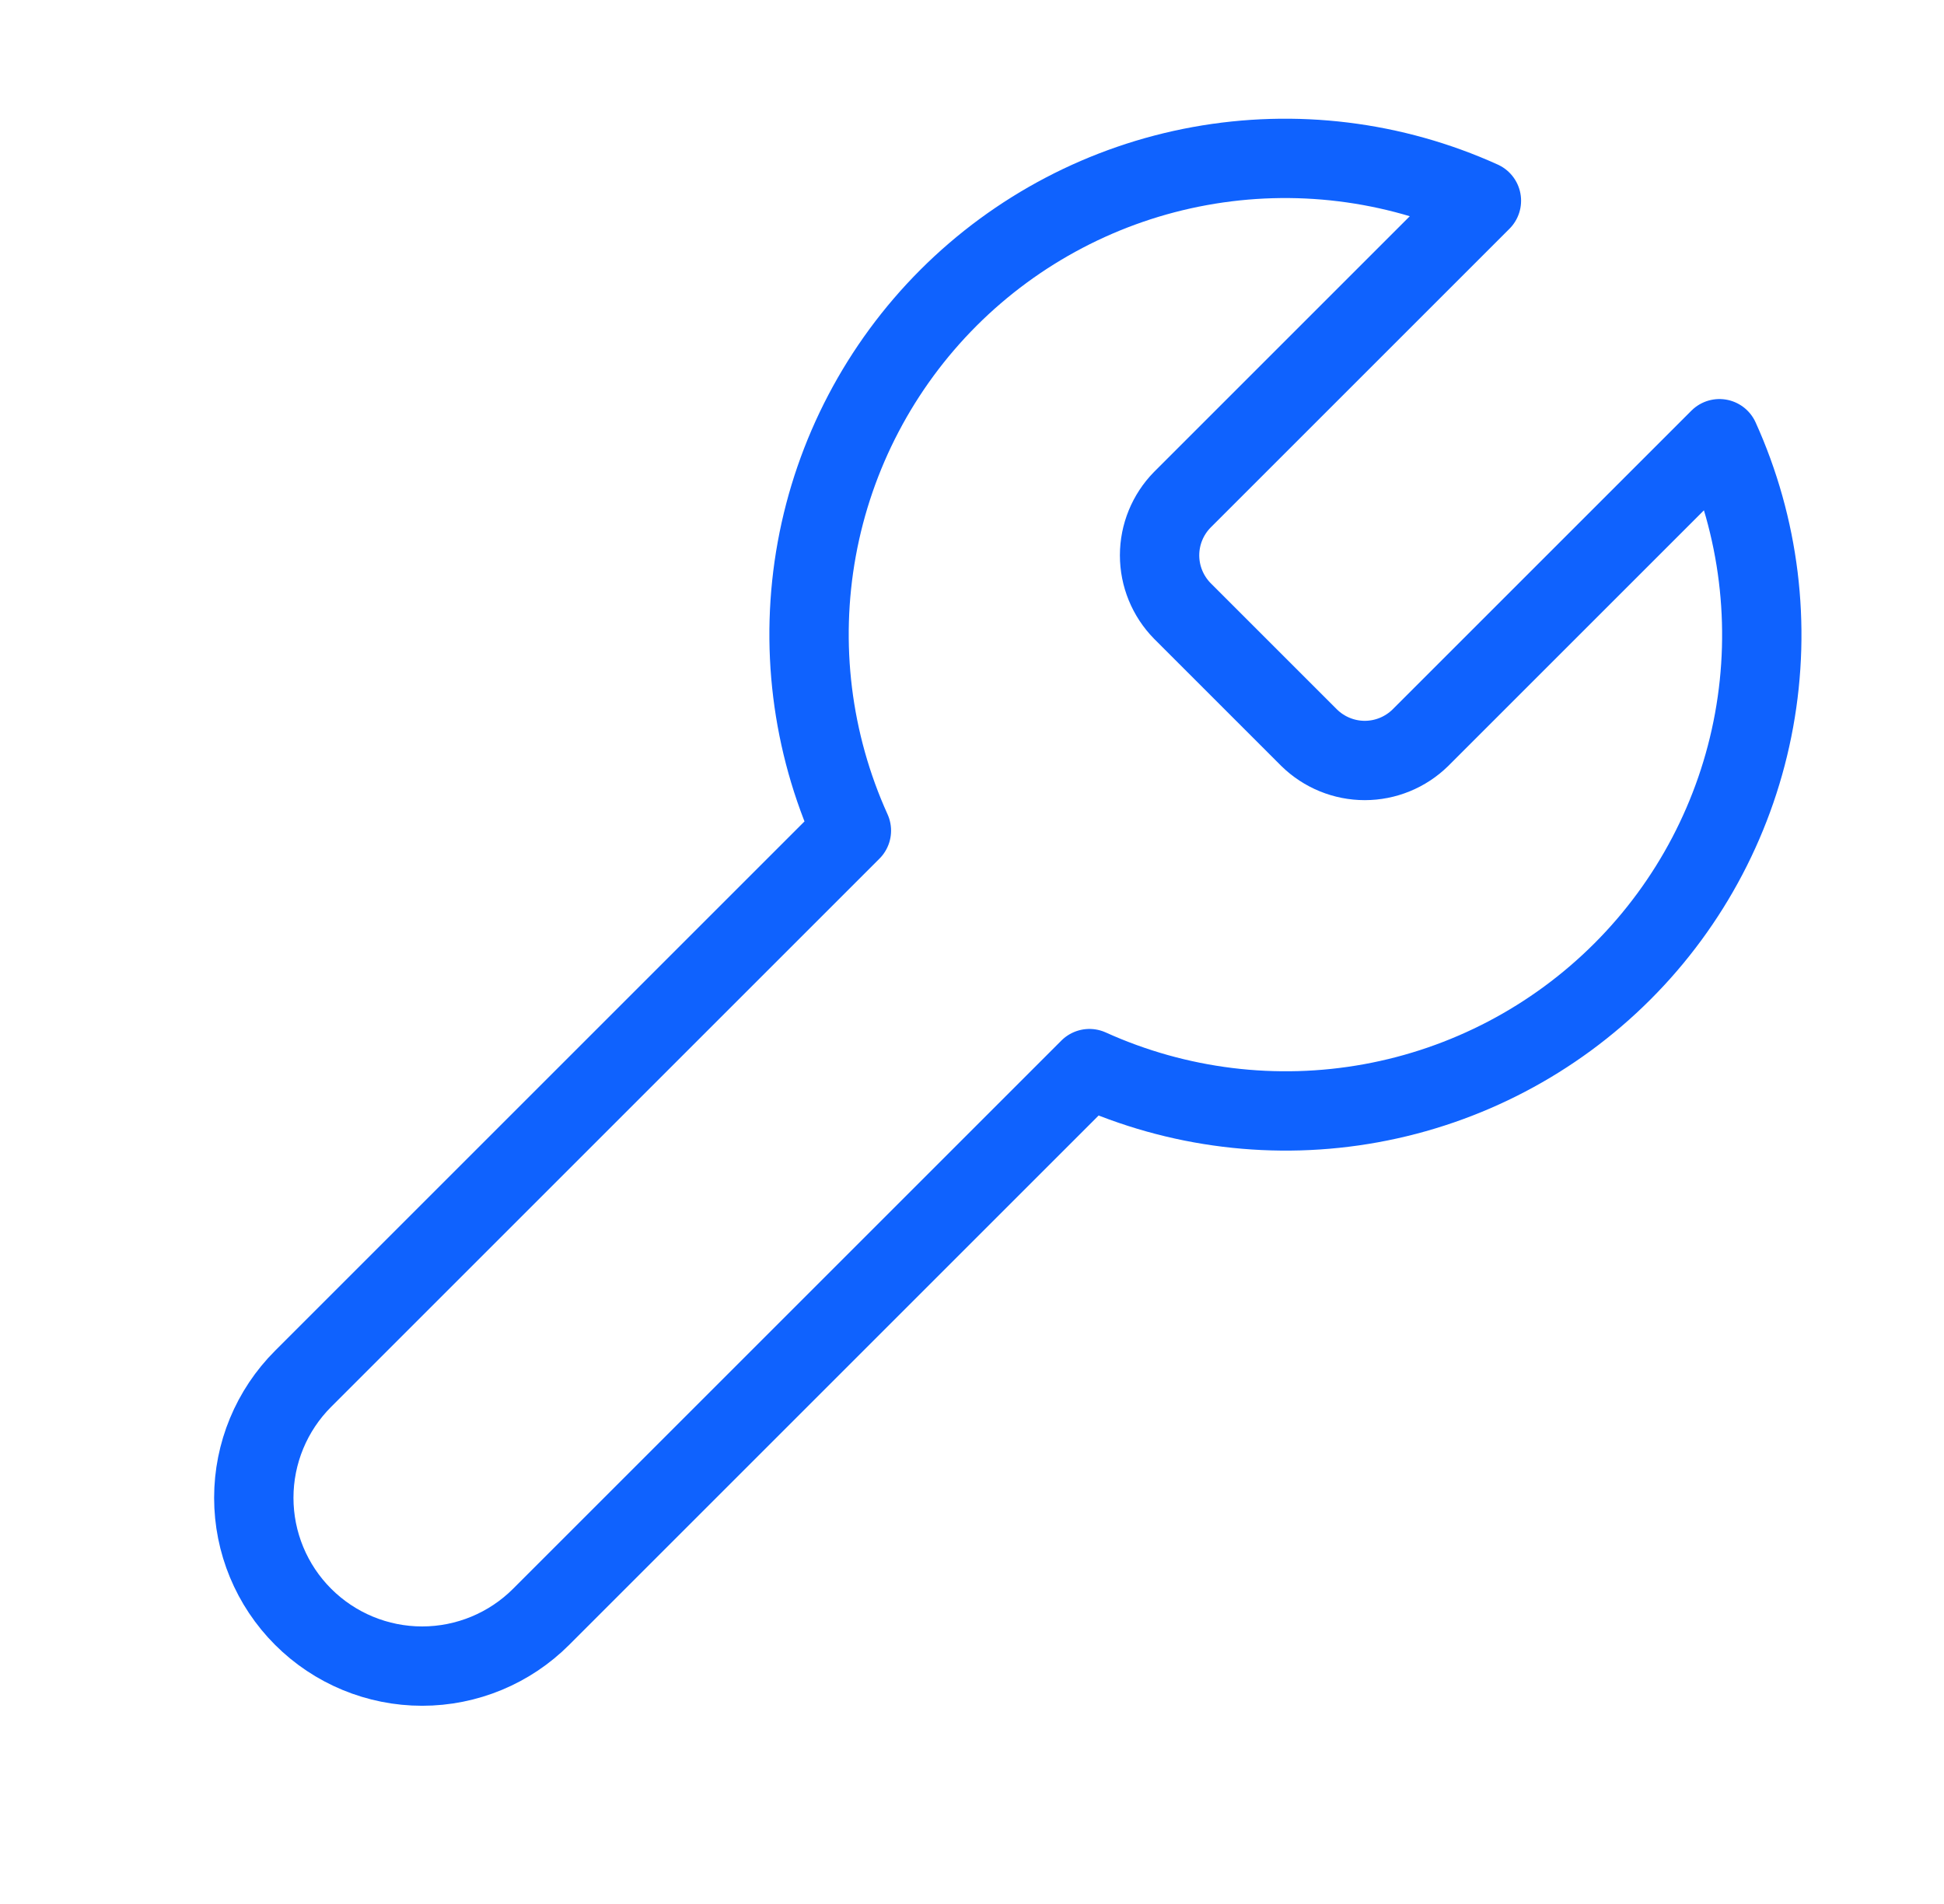<svg width="49" height="48" viewBox="0 0 49 48" fill="none" xmlns="http://www.w3.org/2000/svg">
<path d="M29.8 12.6C29.434 12.974 29.228 13.476 29.228 14C29.228 14.524 29.434 15.026 29.8 15.4L33 18.6C33.374 18.966 33.877 19.172 34.4 19.172C34.924 19.172 35.426 18.966 35.8 18.6L43.34 11.06C44.346 13.282 44.65 15.758 44.213 18.158C43.776 20.558 42.617 22.768 40.893 24.492C39.168 26.217 36.958 27.376 34.558 27.813C32.159 28.25 29.683 27.946 27.46 26.94L13.64 40.76C12.845 41.556 11.765 42.003 10.64 42.003C9.515 42.003 8.436 41.556 7.64 40.76C6.844 39.964 6.397 38.885 6.397 37.76C6.397 36.635 6.844 35.556 7.64 34.76L21.46 20.94C20.454 18.718 20.15 16.241 20.587 13.842C21.024 11.442 22.183 9.232 23.907 7.507C25.632 5.783 27.842 4.624 30.242 4.187C32.642 3.75 35.118 4.054 37.34 5.06L29.82 12.58L29.8 12.6Z" stroke="#0F62FE" stroke-width="2" stroke-linecap="round" stroke-linejoin="round"/>
</svg>
